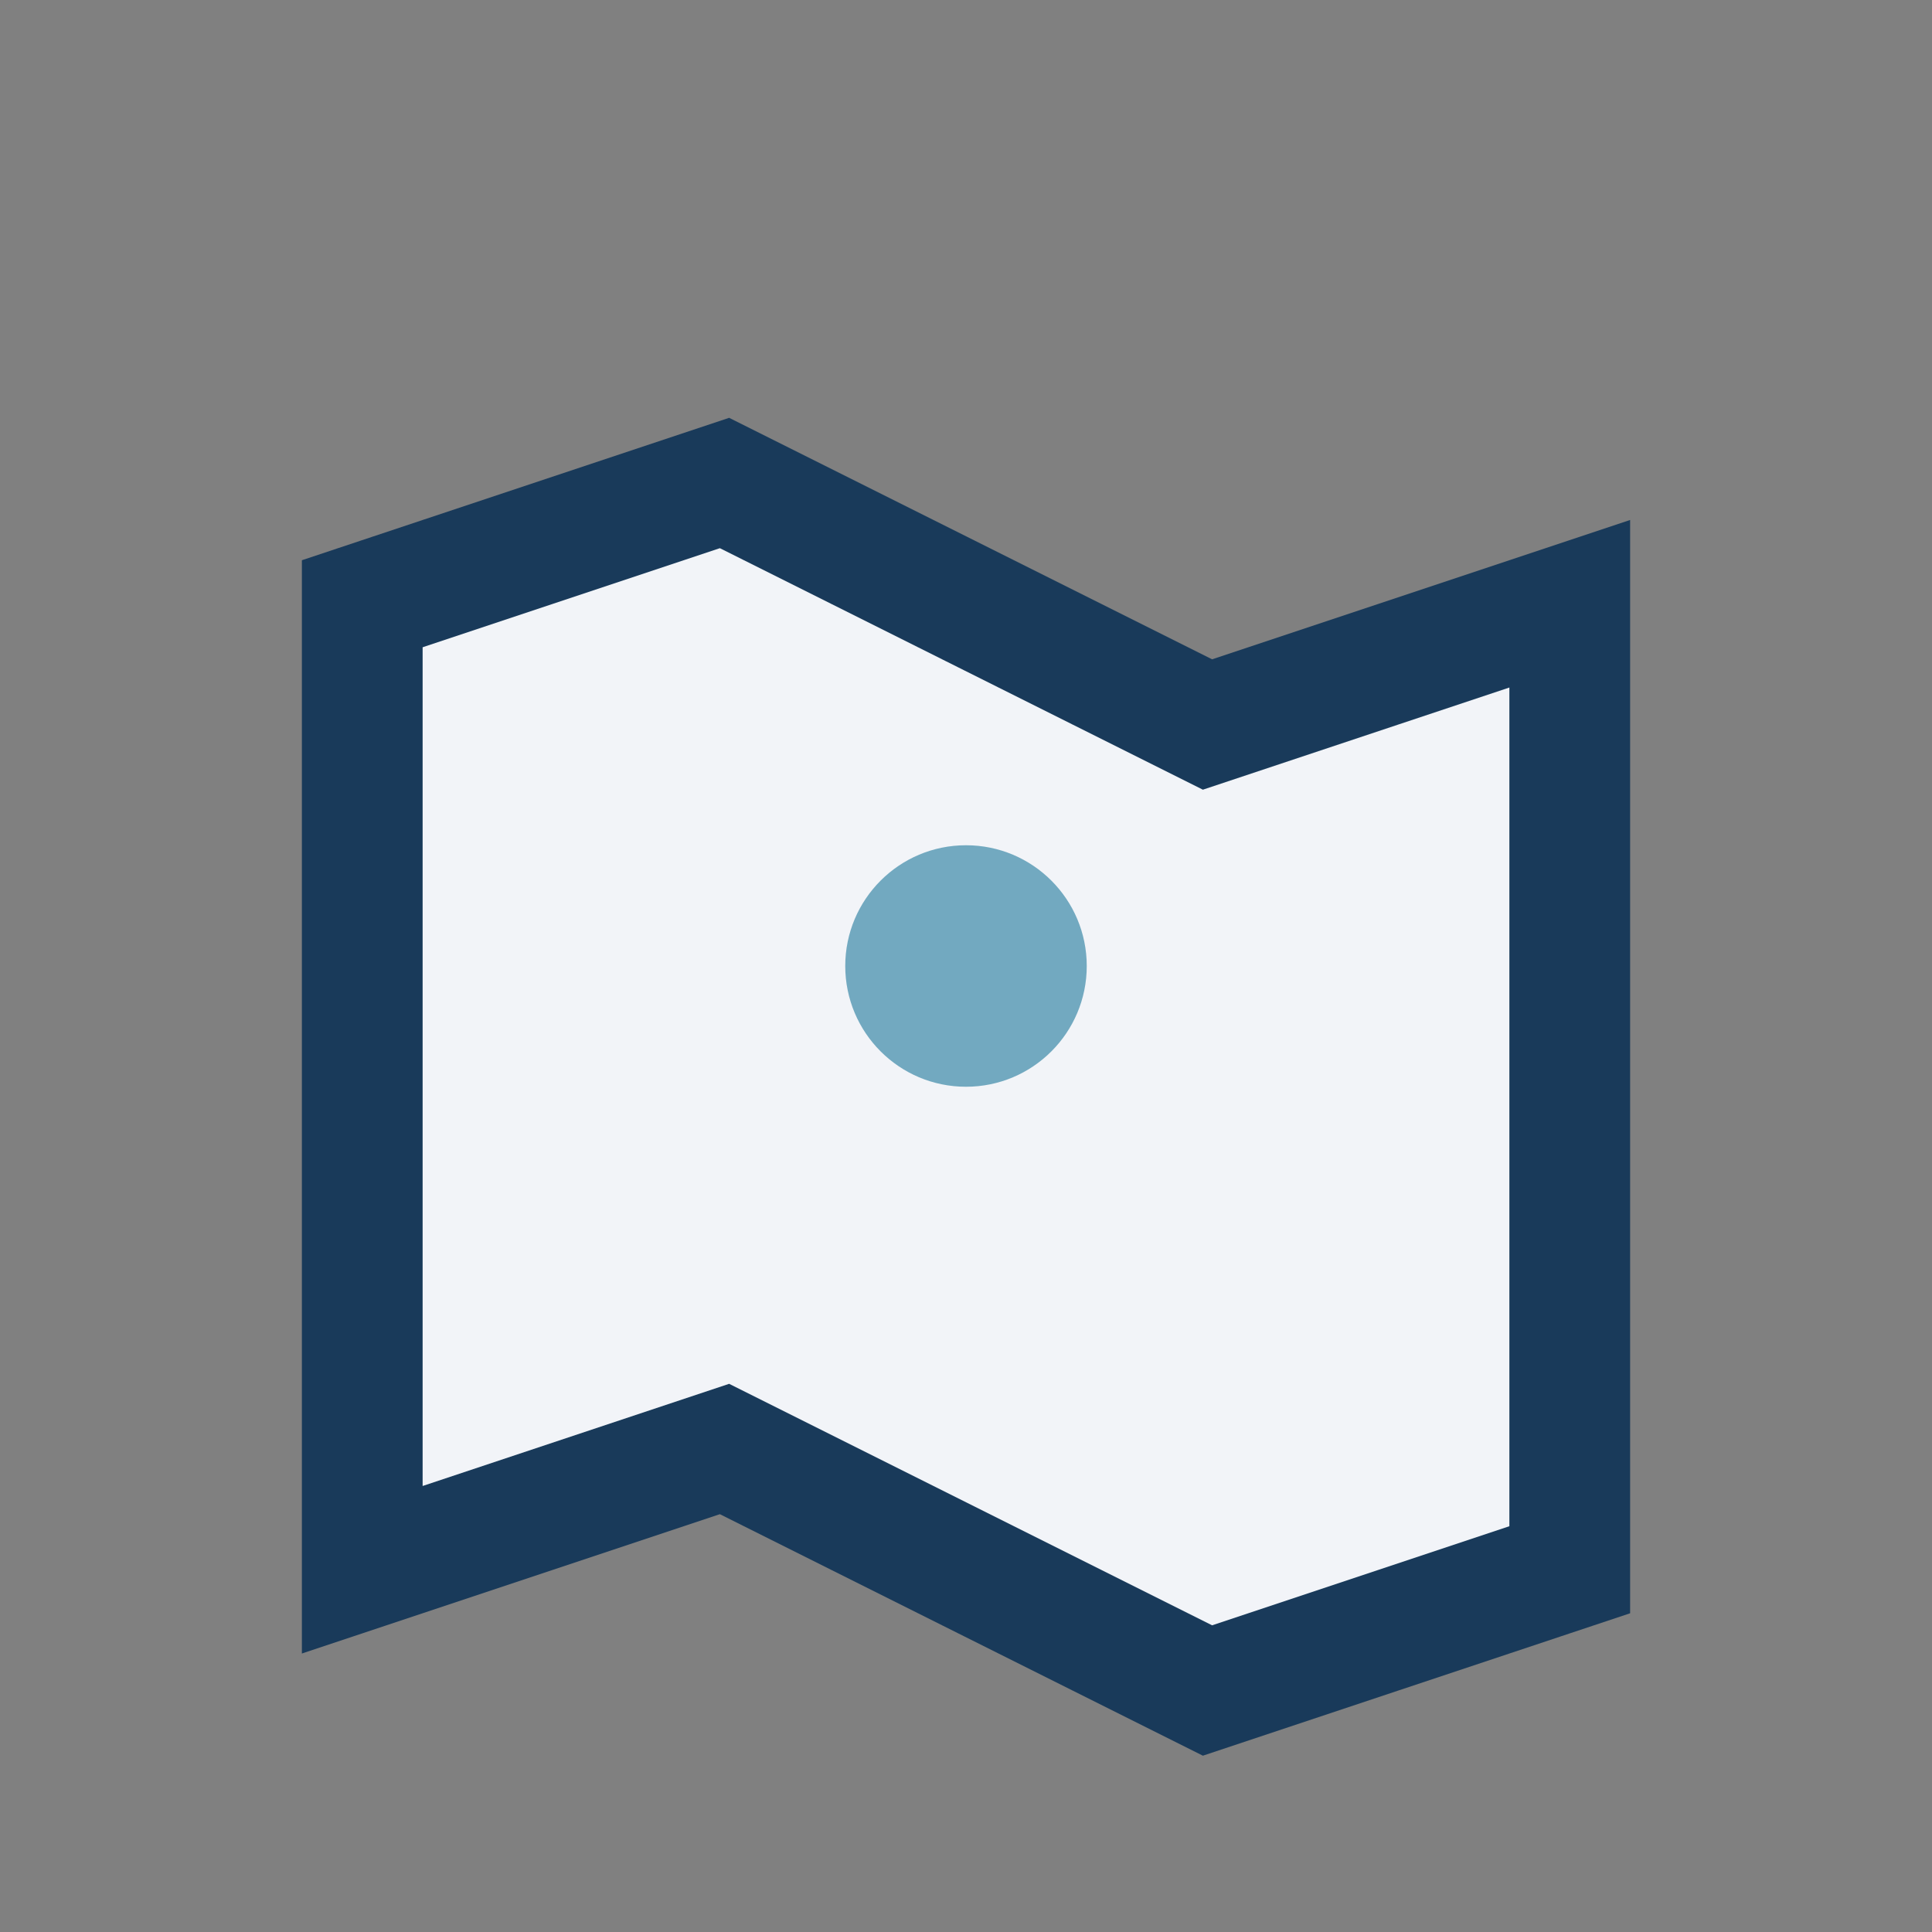 <?xml version="1.0" encoding="UTF-8"?>
<svg xmlns="http://www.w3.org/2000/svg" width="32" height="32" viewBox="0 0 32 32"><rect x="0" y="0" width="32" height="32" fill="#808080" stroke="none"/><path d="M6 10l6-2 8 4 6-2v16l-6 2-8-4-6 2V10z" fill="#F2F4F8" stroke="#193A5A" stroke-width="2"/><circle cx="16" cy="16" r="2" fill="#72A9C0"/></svg>